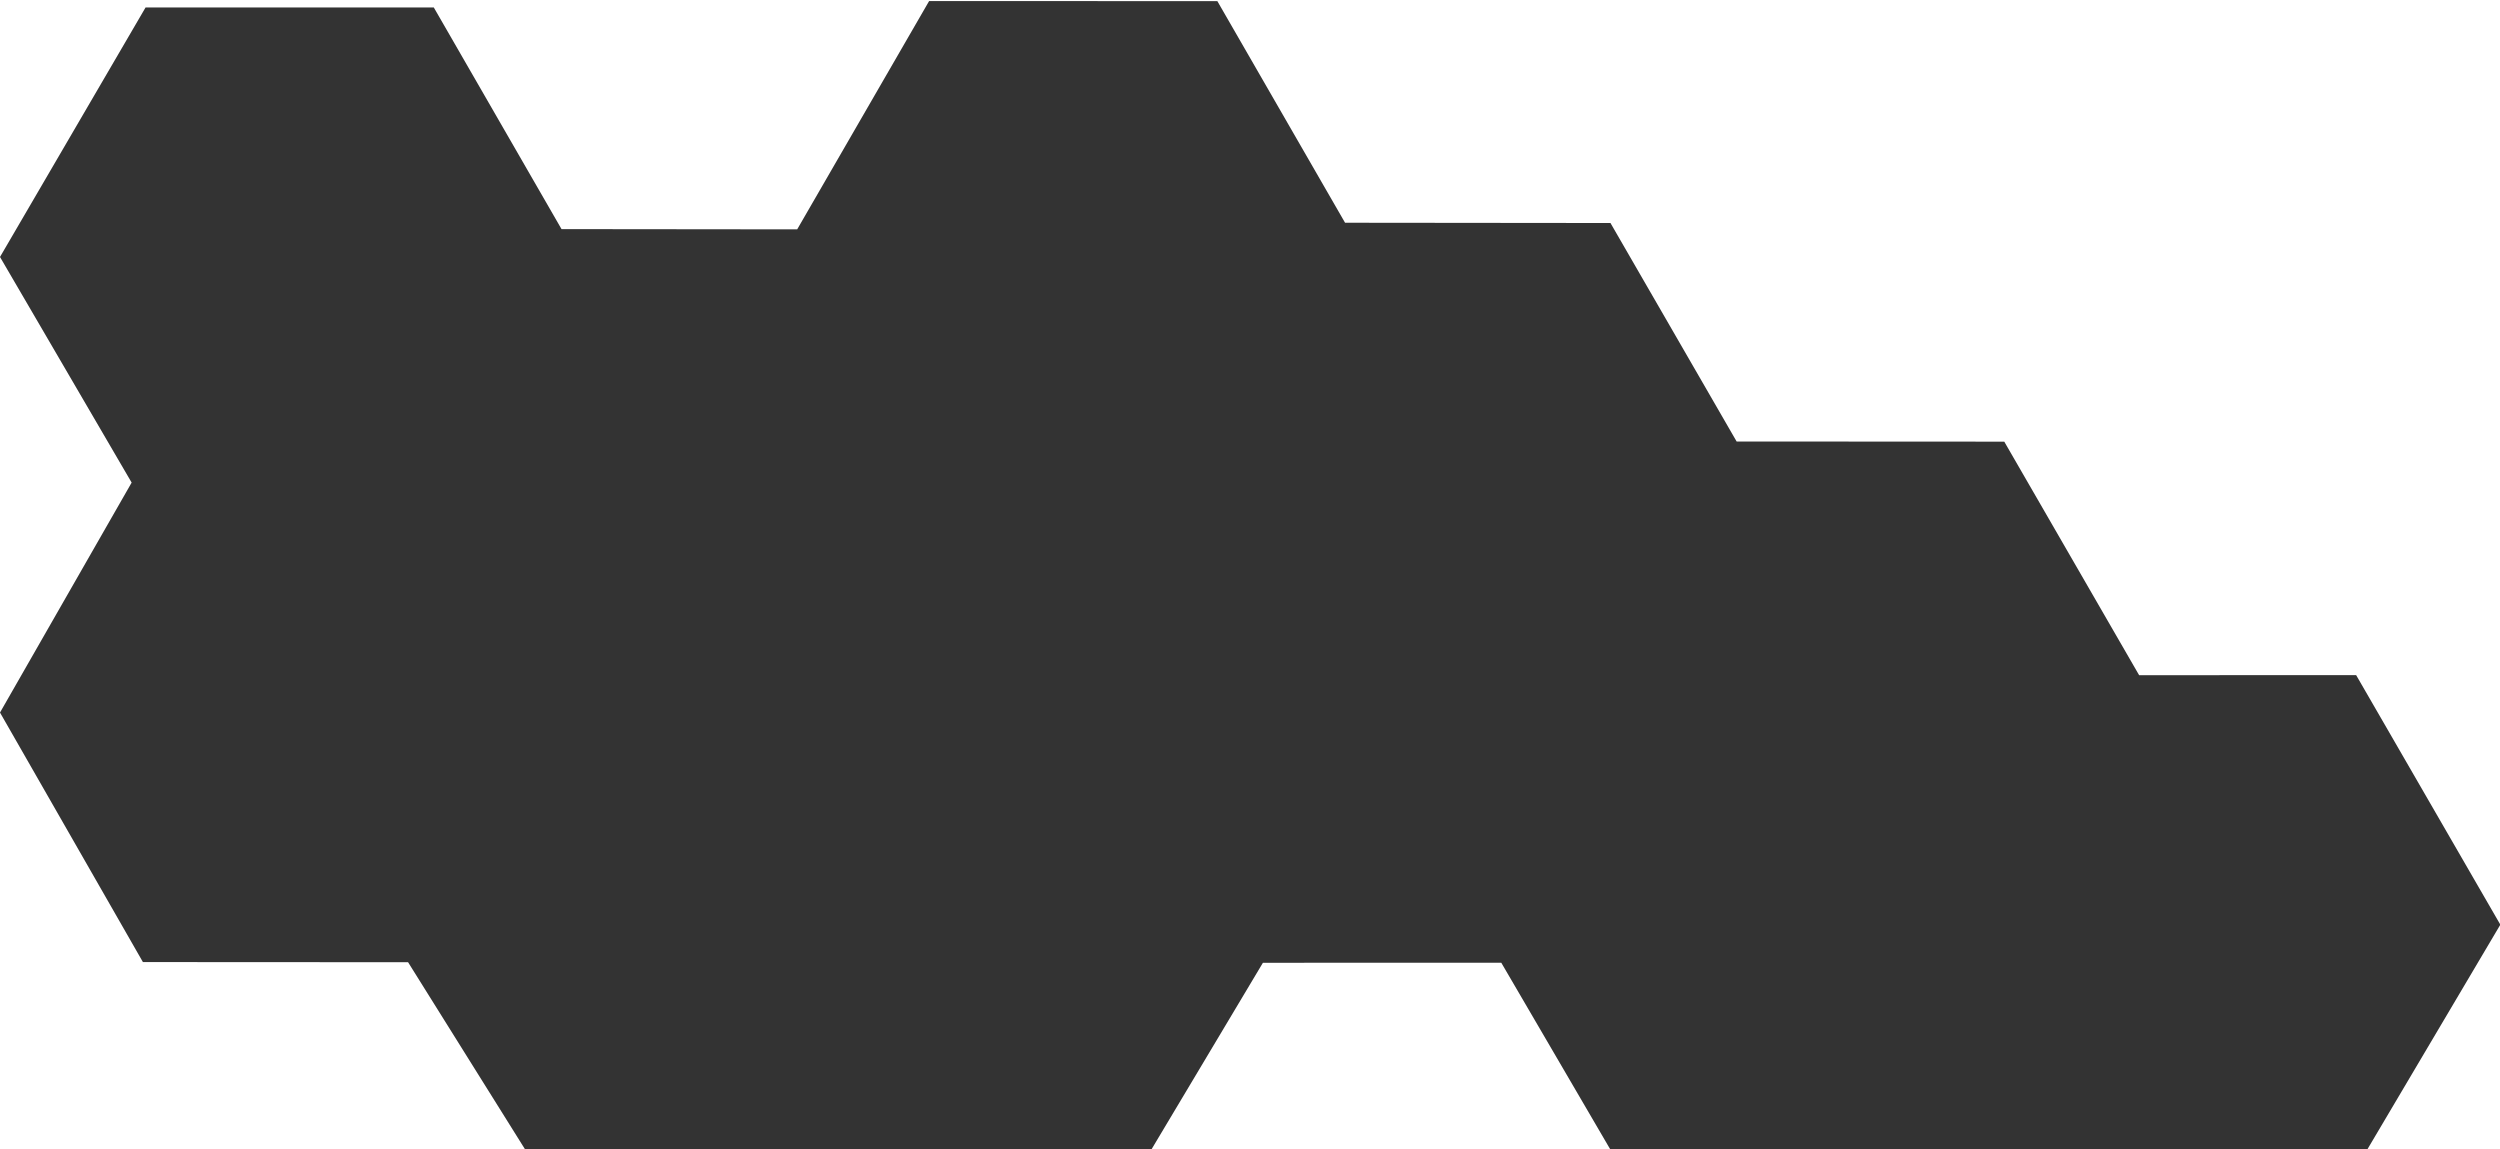 <?xml version="1.0" standalone="no"?><!-- Generator: Adobe Fireworks CS6, Export SVG Extension by Aaron Beall (http://fireworks.abeall.com) . Version: 0.6.1  --><!DOCTYPE svg PUBLIC "-//W3C//DTD SVG 1.1//EN" "http://www.w3.org/Graphics/SVG/1.1/DTD/svg11.dtd"><svg id="Untitled-Page%201" viewBox="0 0 966 444" style="background-color:#ffffff00" version="1.1"	xmlns="http://www.w3.org/2000/svg" xmlns:xlink="http://www.w3.org/1999/xlink" xml:space="preserve"	x="0px" y="0px" width="966px" height="444px"><rect x="0" y="0" width="966" height="444" fill="#333333" stroke="none"/>	<g id="Layer%201">		<path d="M 55.221 371.744 L 0 275.329 L 0 444 L 202.815 444 L 157.68 371.8 L 55.221 371.744 ZM 0 99.292 L 0 275.329 L 50.868 186.476 L 0 99.292 ZM 0 0 L 0 99.292 L 56.252 2.876 L 167.625 2.895 L 216.972 88.529 L 308.035 88.625 L 359.007 0.413 L 470.381 0.433 L 519.727 86.067 L 622.285 86.172 L 671.037 170.598 L 774.45 170.653 L 826.555 260.89 L 910.419 260.876 L 966 357.065 L 966 0 L 0 0 ZM 914.815 444 L 966 444 L 966 357.51 L 914.815 444 ZM 445 444 L 622.138 444 L 580.097 372 L 487.99 372.016 L 445 444 Z" fill="#ffffff"/>	</g></svg>